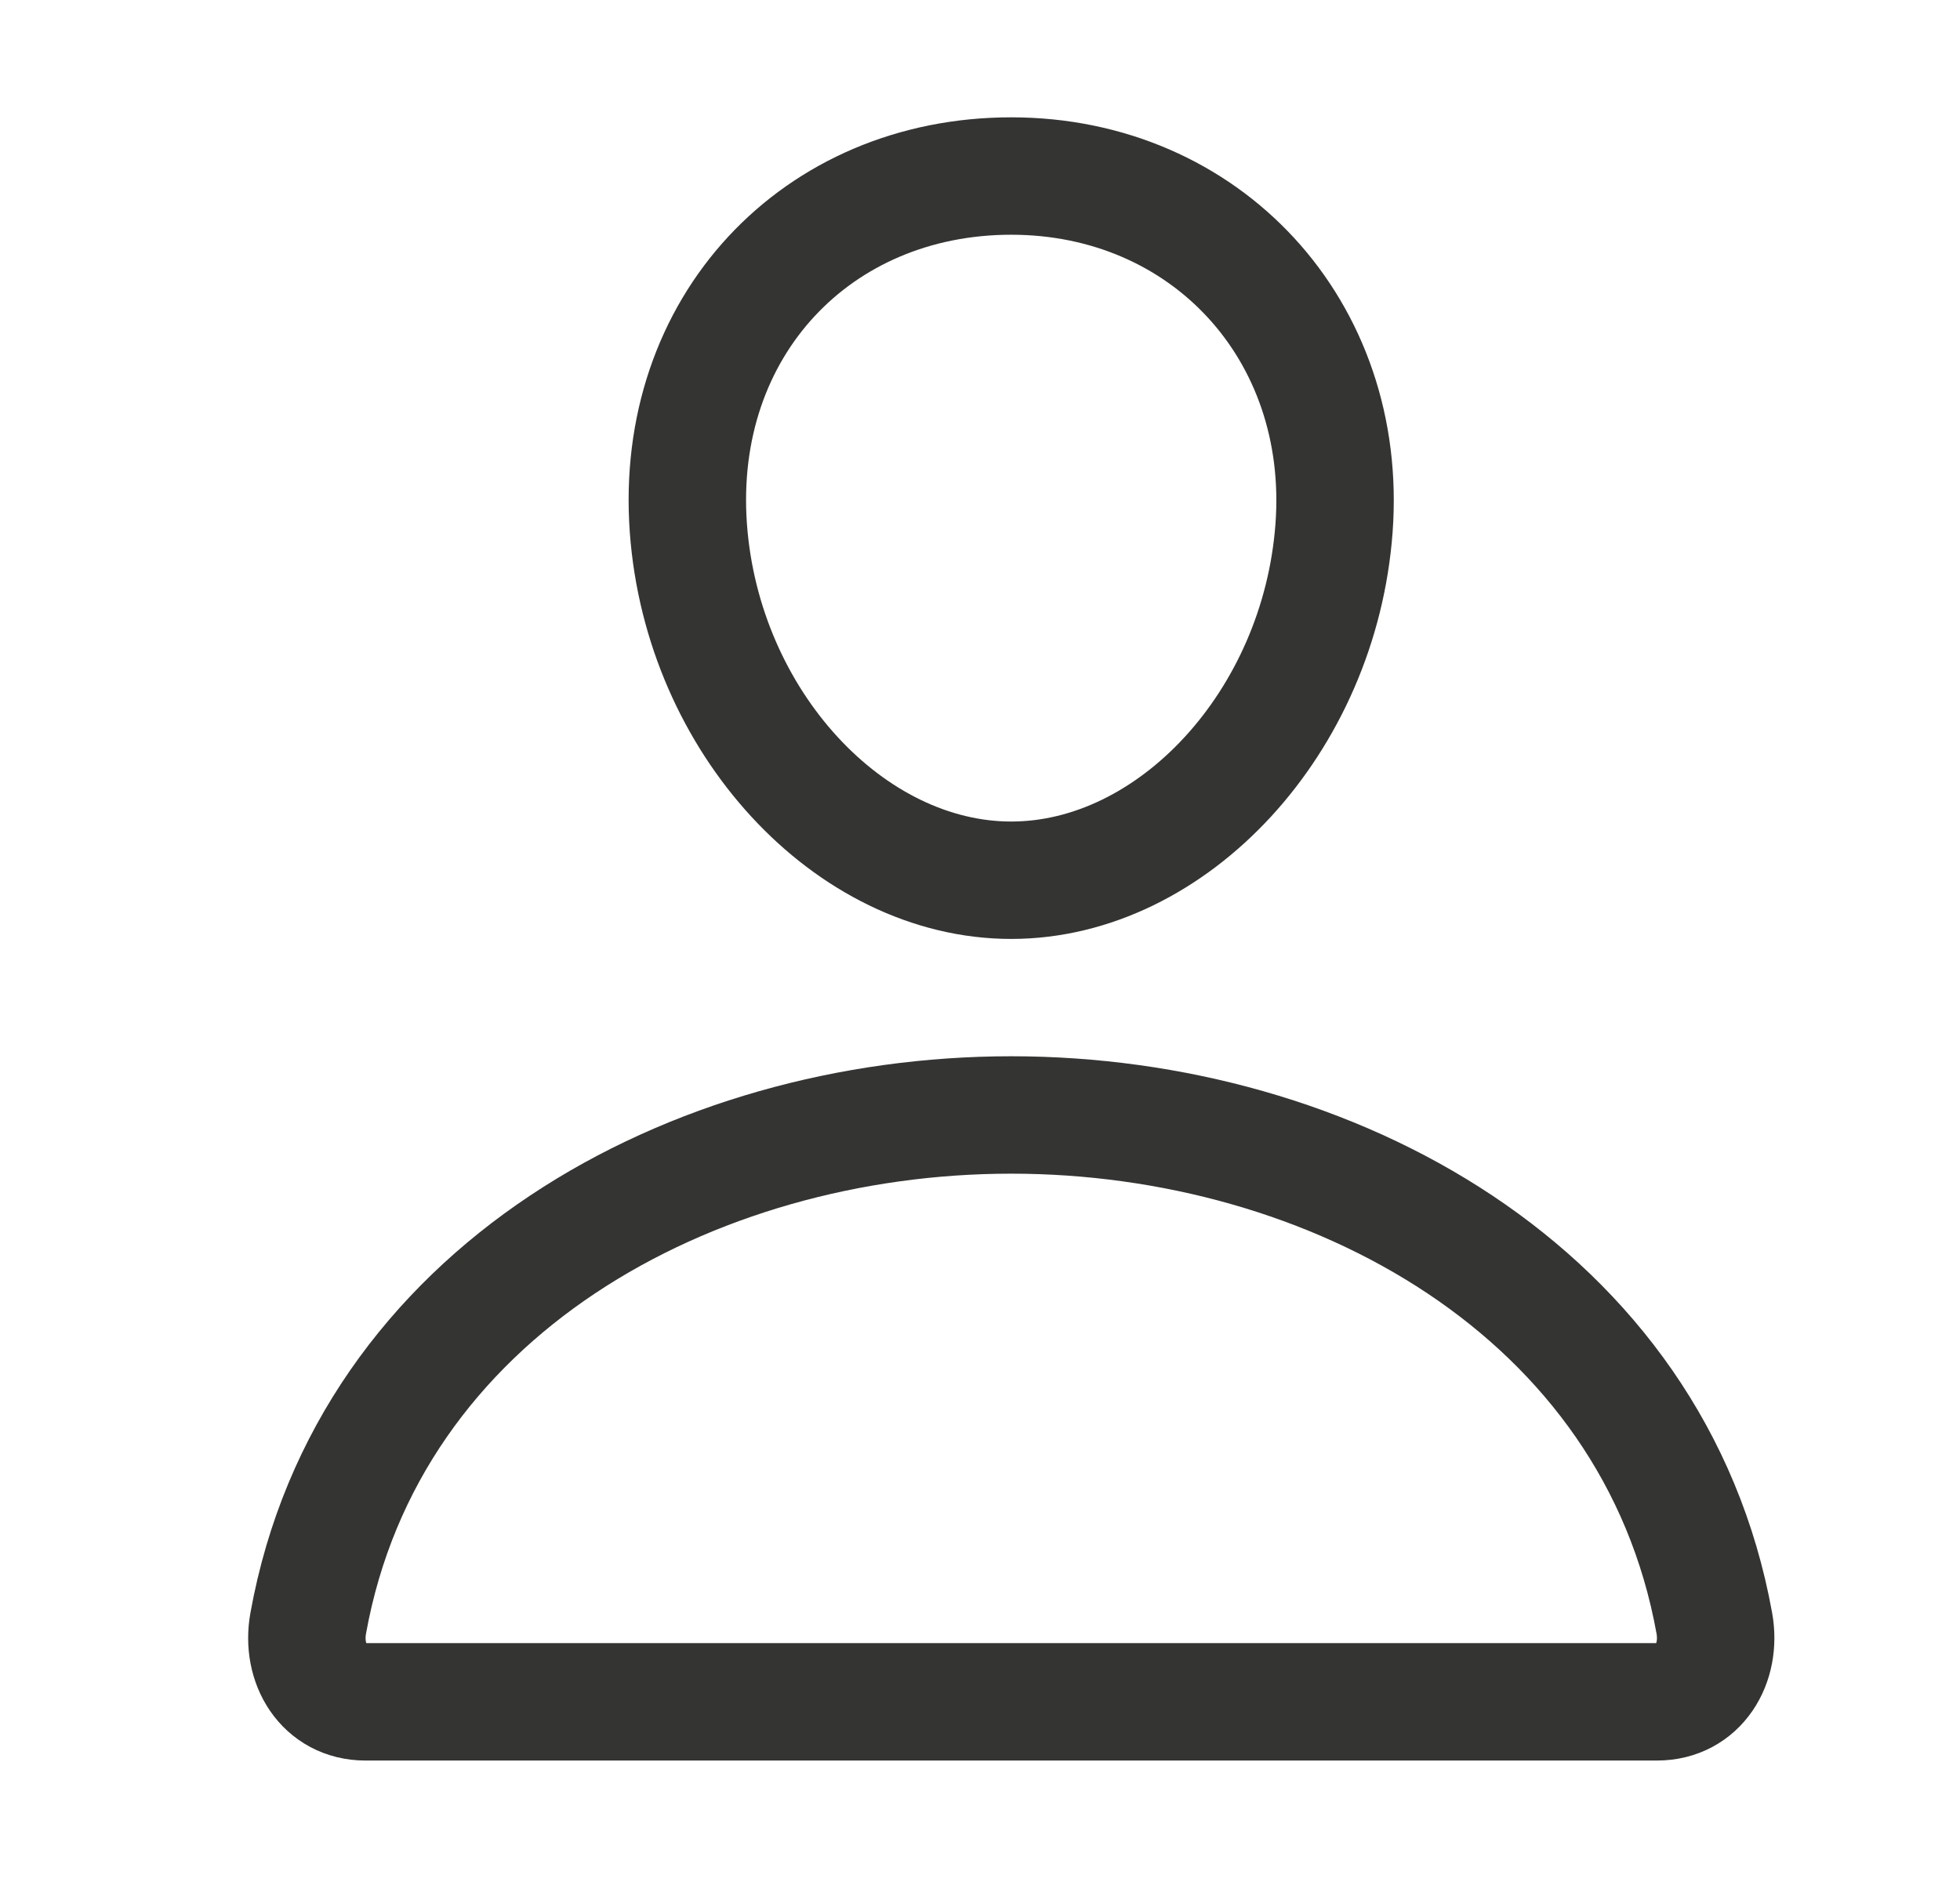 <svg width="24" height="23" viewBox="0 0 24 23" fill="none" xmlns="http://www.w3.org/2000/svg">
<path d="M16.335 6.469C16.159 8.844 14.359 10.781 12.382 10.781C10.406 10.781 8.602 8.844 8.429 6.469C8.25 3.998 10.002 2.156 12.382 2.156C14.763 2.156 16.515 4.043 16.335 6.469Z" stroke="#343433" stroke-width="1.438" stroke-linecap="round" stroke-linejoin="round"/>
<path d="M12.382 13.656C8.474 13.656 4.508 15.812 3.774 19.882C3.685 20.373 3.963 20.844 4.476 20.844H20.289C20.803 20.844 21.08 20.373 20.992 19.882C20.257 15.812 16.291 13.656 12.382 13.656Z" stroke="#343433" stroke-width="1.438" stroke-miterlimit="10"/>
</svg>
